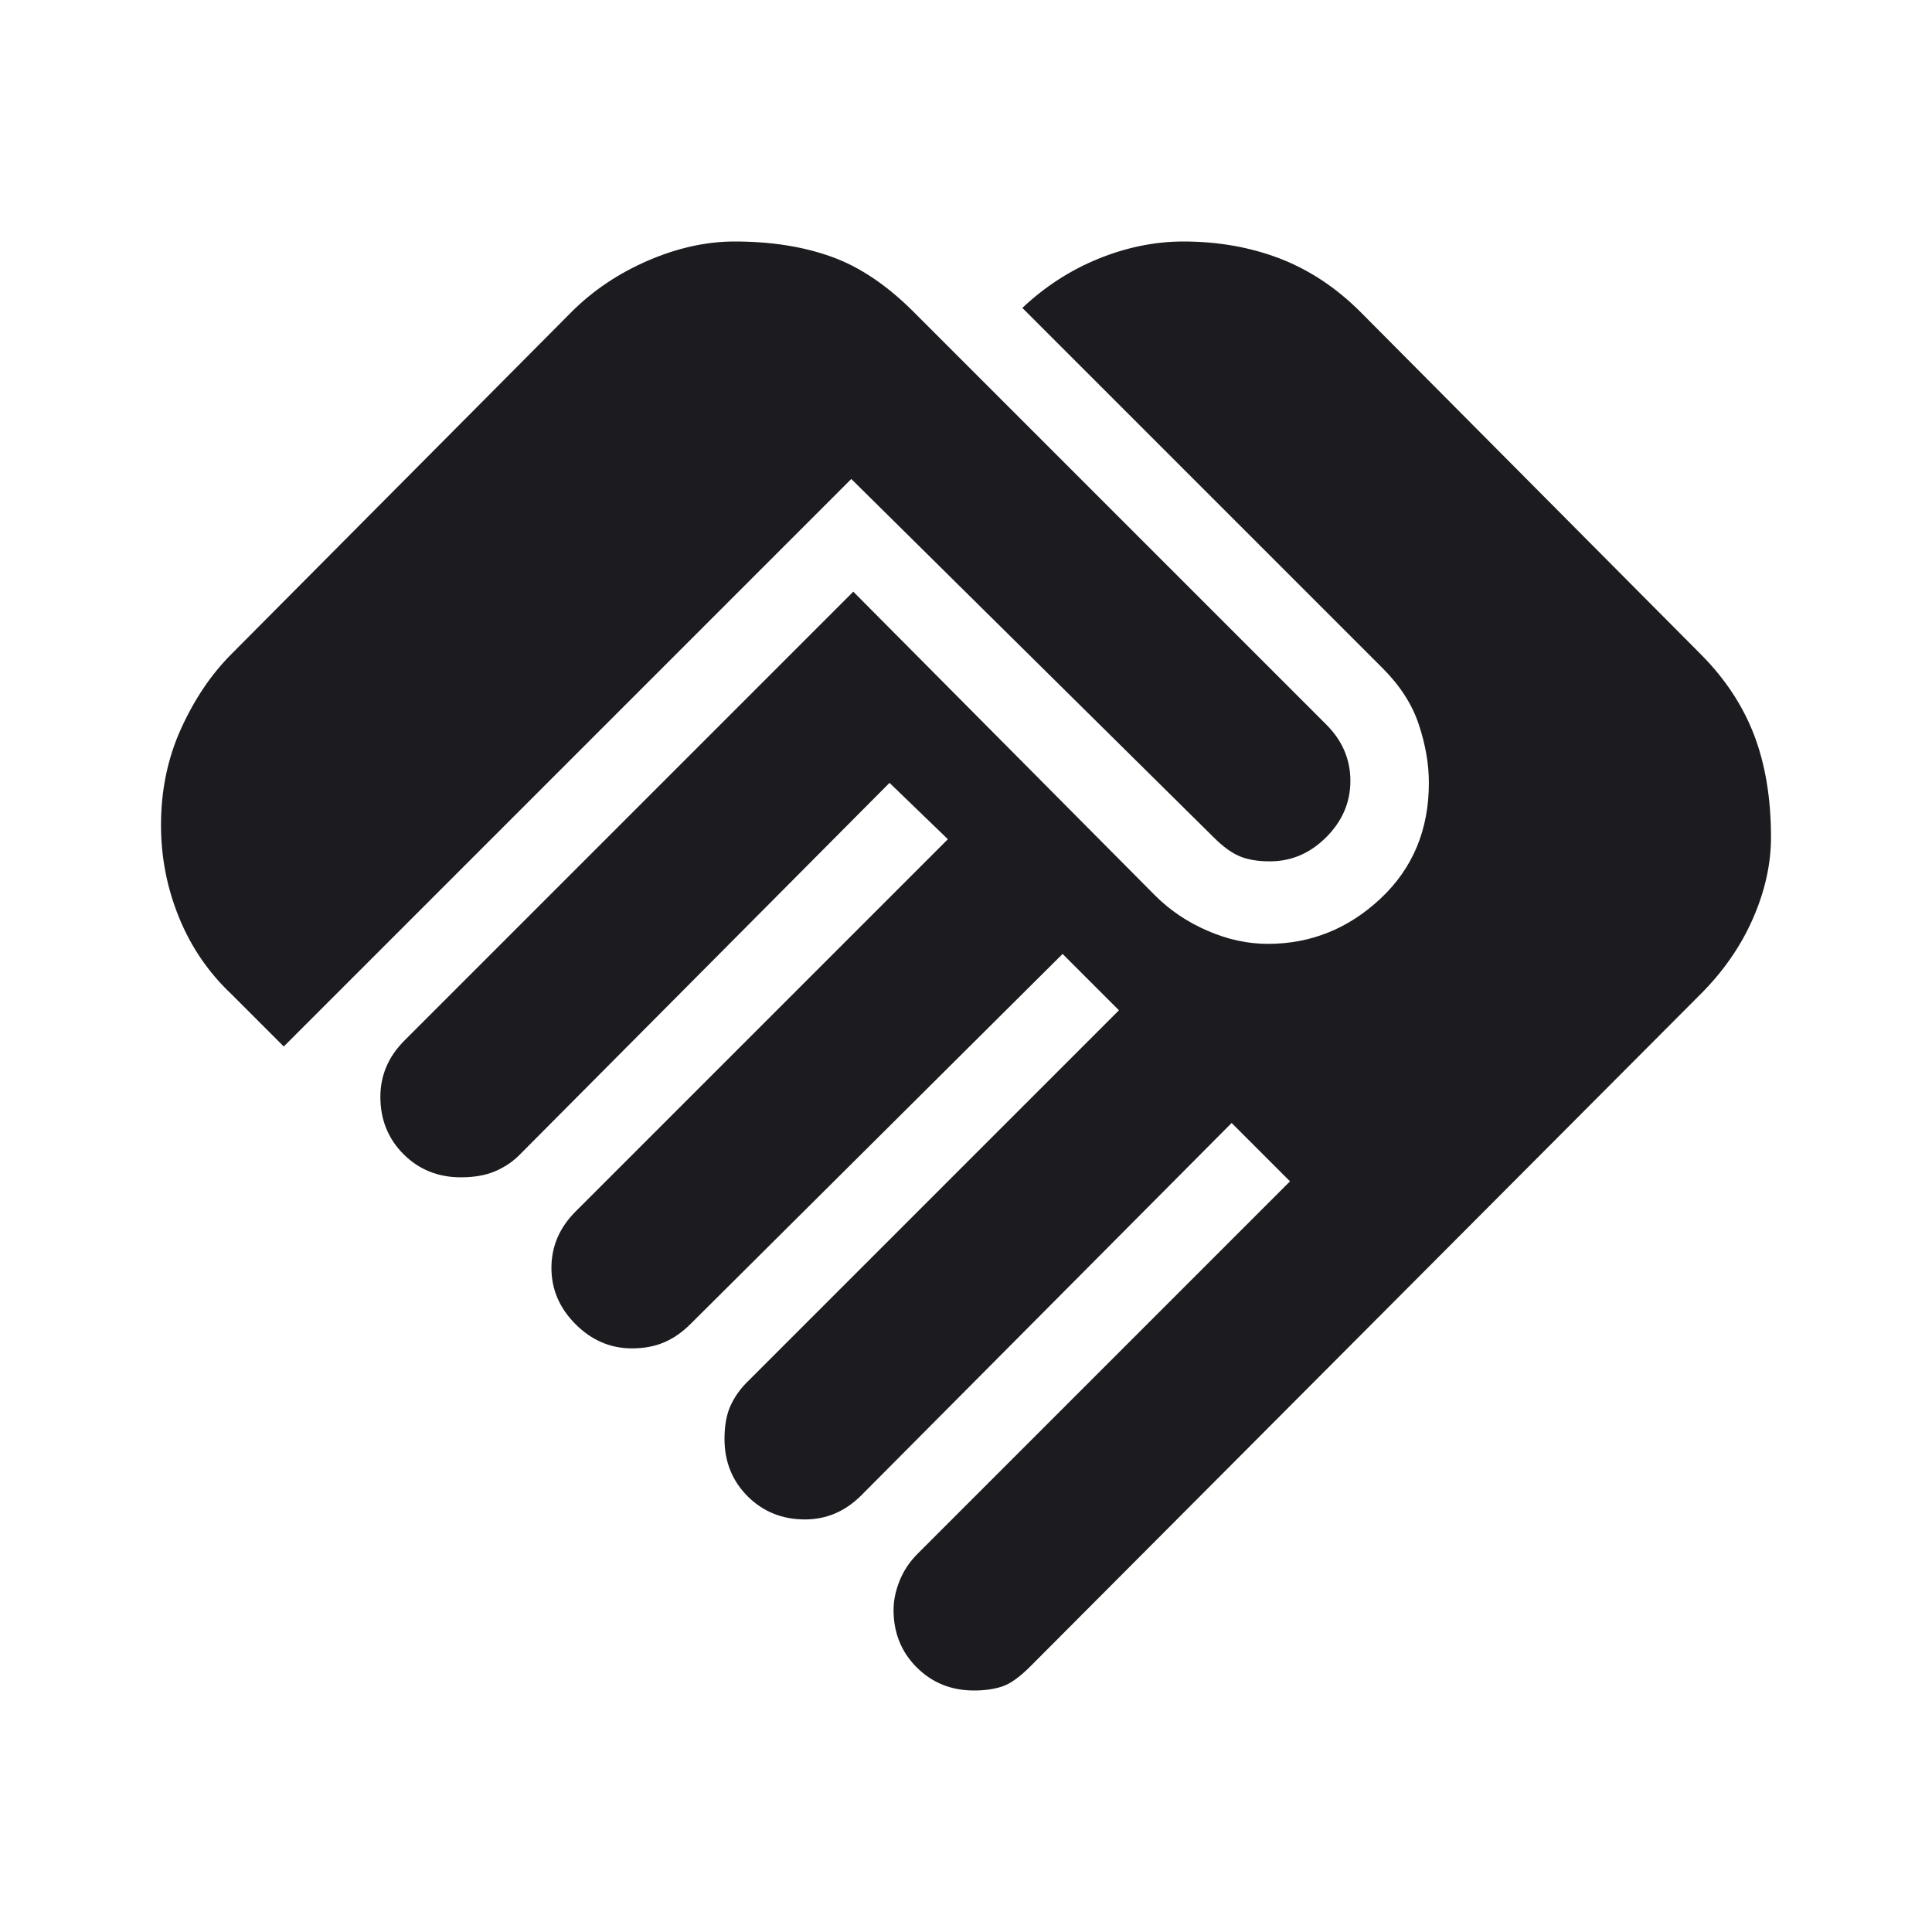 <svg width="24" height="24" viewBox="0 0 24 24" fill="none" xmlns="http://www.w3.org/2000/svg">
<mask id="mask0_425_468" style="mask-type:alpha" maskUnits="userSpaceOnUse" x="0" y="0" width="24" height="24">
<rect width="24" height="24" fill="#D9D9D9"/>
</mask>
<g mask="url(#mask0_425_468)">
<path d="M12.1 21C11.817 21 11.579 20.904 11.387 20.712C11.196 20.521 11.1 20.283 11.1 20C11.1 19.883 11.125 19.762 11.175 19.637C11.225 19.512 11.3 19.4 11.4 19.3L16.025 14.675L15.3 13.95L10.7 18.575C10.6 18.675 10.492 18.75 10.375 18.8C10.258 18.85 10.133 18.875 10 18.875C9.717 18.875 9.479 18.779 9.287 18.587C9.096 18.396 9 18.158 9 17.875C9 17.708 9.025 17.571 9.075 17.462C9.125 17.354 9.192 17.258 9.275 17.175L13.9 12.55L13.2 11.85L8.575 16.45C8.475 16.55 8.367 16.625 8.25 16.675C8.133 16.725 8 16.75 7.85 16.75C7.583 16.75 7.35 16.65 7.15 16.45C6.95 16.25 6.85 16.017 6.85 15.75C6.85 15.617 6.875 15.492 6.925 15.375C6.975 15.258 7.05 15.15 7.15 15.05L11.775 10.425L11.05 9.725L6.45 14.35C6.367 14.433 6.267 14.5 6.15 14.55C6.033 14.6 5.892 14.625 5.725 14.625C5.442 14.625 5.204 14.529 5.013 14.338C4.821 14.146 4.725 13.908 4.725 13.625C4.725 13.492 4.75 13.367 4.8 13.25C4.85 13.133 4.925 13.025 5.025 12.925L10.6 7.35L14.35 11.125C14.533 11.308 14.75 11.454 15 11.562C15.25 11.671 15.5 11.725 15.75 11.725C16.283 11.725 16.75 11.537 17.15 11.162C17.55 10.787 17.75 10.308 17.75 9.725C17.75 9.492 17.708 9.25 17.625 9C17.542 8.75 17.392 8.517 17.175 8.3L12.7 3.825C12.983 3.558 13.3 3.354 13.65 3.212C14 3.071 14.35 3 14.7 3C15.133 3 15.533 3.071 15.9 3.212C16.267 3.354 16.6 3.575 16.9 3.875L21.125 8.125C21.425 8.425 21.646 8.758 21.788 9.125C21.929 9.492 22 9.917 22 10.4C22 10.733 21.925 11.071 21.775 11.412C21.625 11.754 21.408 12.067 21.125 12.35L12.8 20.7C12.667 20.833 12.55 20.917 12.45 20.95C12.35 20.983 12.233 21 12.1 21ZM3.525 13L2.875 12.35C2.592 12.083 2.375 11.767 2.225 11.4C2.075 11.033 2 10.65 2 10.25C2 9.817 2.083 9.417 2.25 9.05C2.417 8.683 2.625 8.375 2.875 8.125L7.1 3.875C7.367 3.608 7.683 3.396 8.05 3.237C8.417 3.079 8.775 3 9.125 3C9.575 3 9.975 3.062 10.325 3.188C10.675 3.312 11.017 3.542 11.35 3.875L16.475 9C16.575 9.1 16.65 9.208 16.7 9.325C16.75 9.442 16.775 9.567 16.775 9.7C16.775 9.967 16.675 10.2 16.475 10.4C16.275 10.6 16.042 10.7 15.775 10.7C15.625 10.7 15.5 10.679 15.4 10.637C15.3 10.596 15.192 10.517 15.075 10.4L10.575 5.95L3.525 13Z" fill="#1C1B1F"/>
</g>
</svg>
